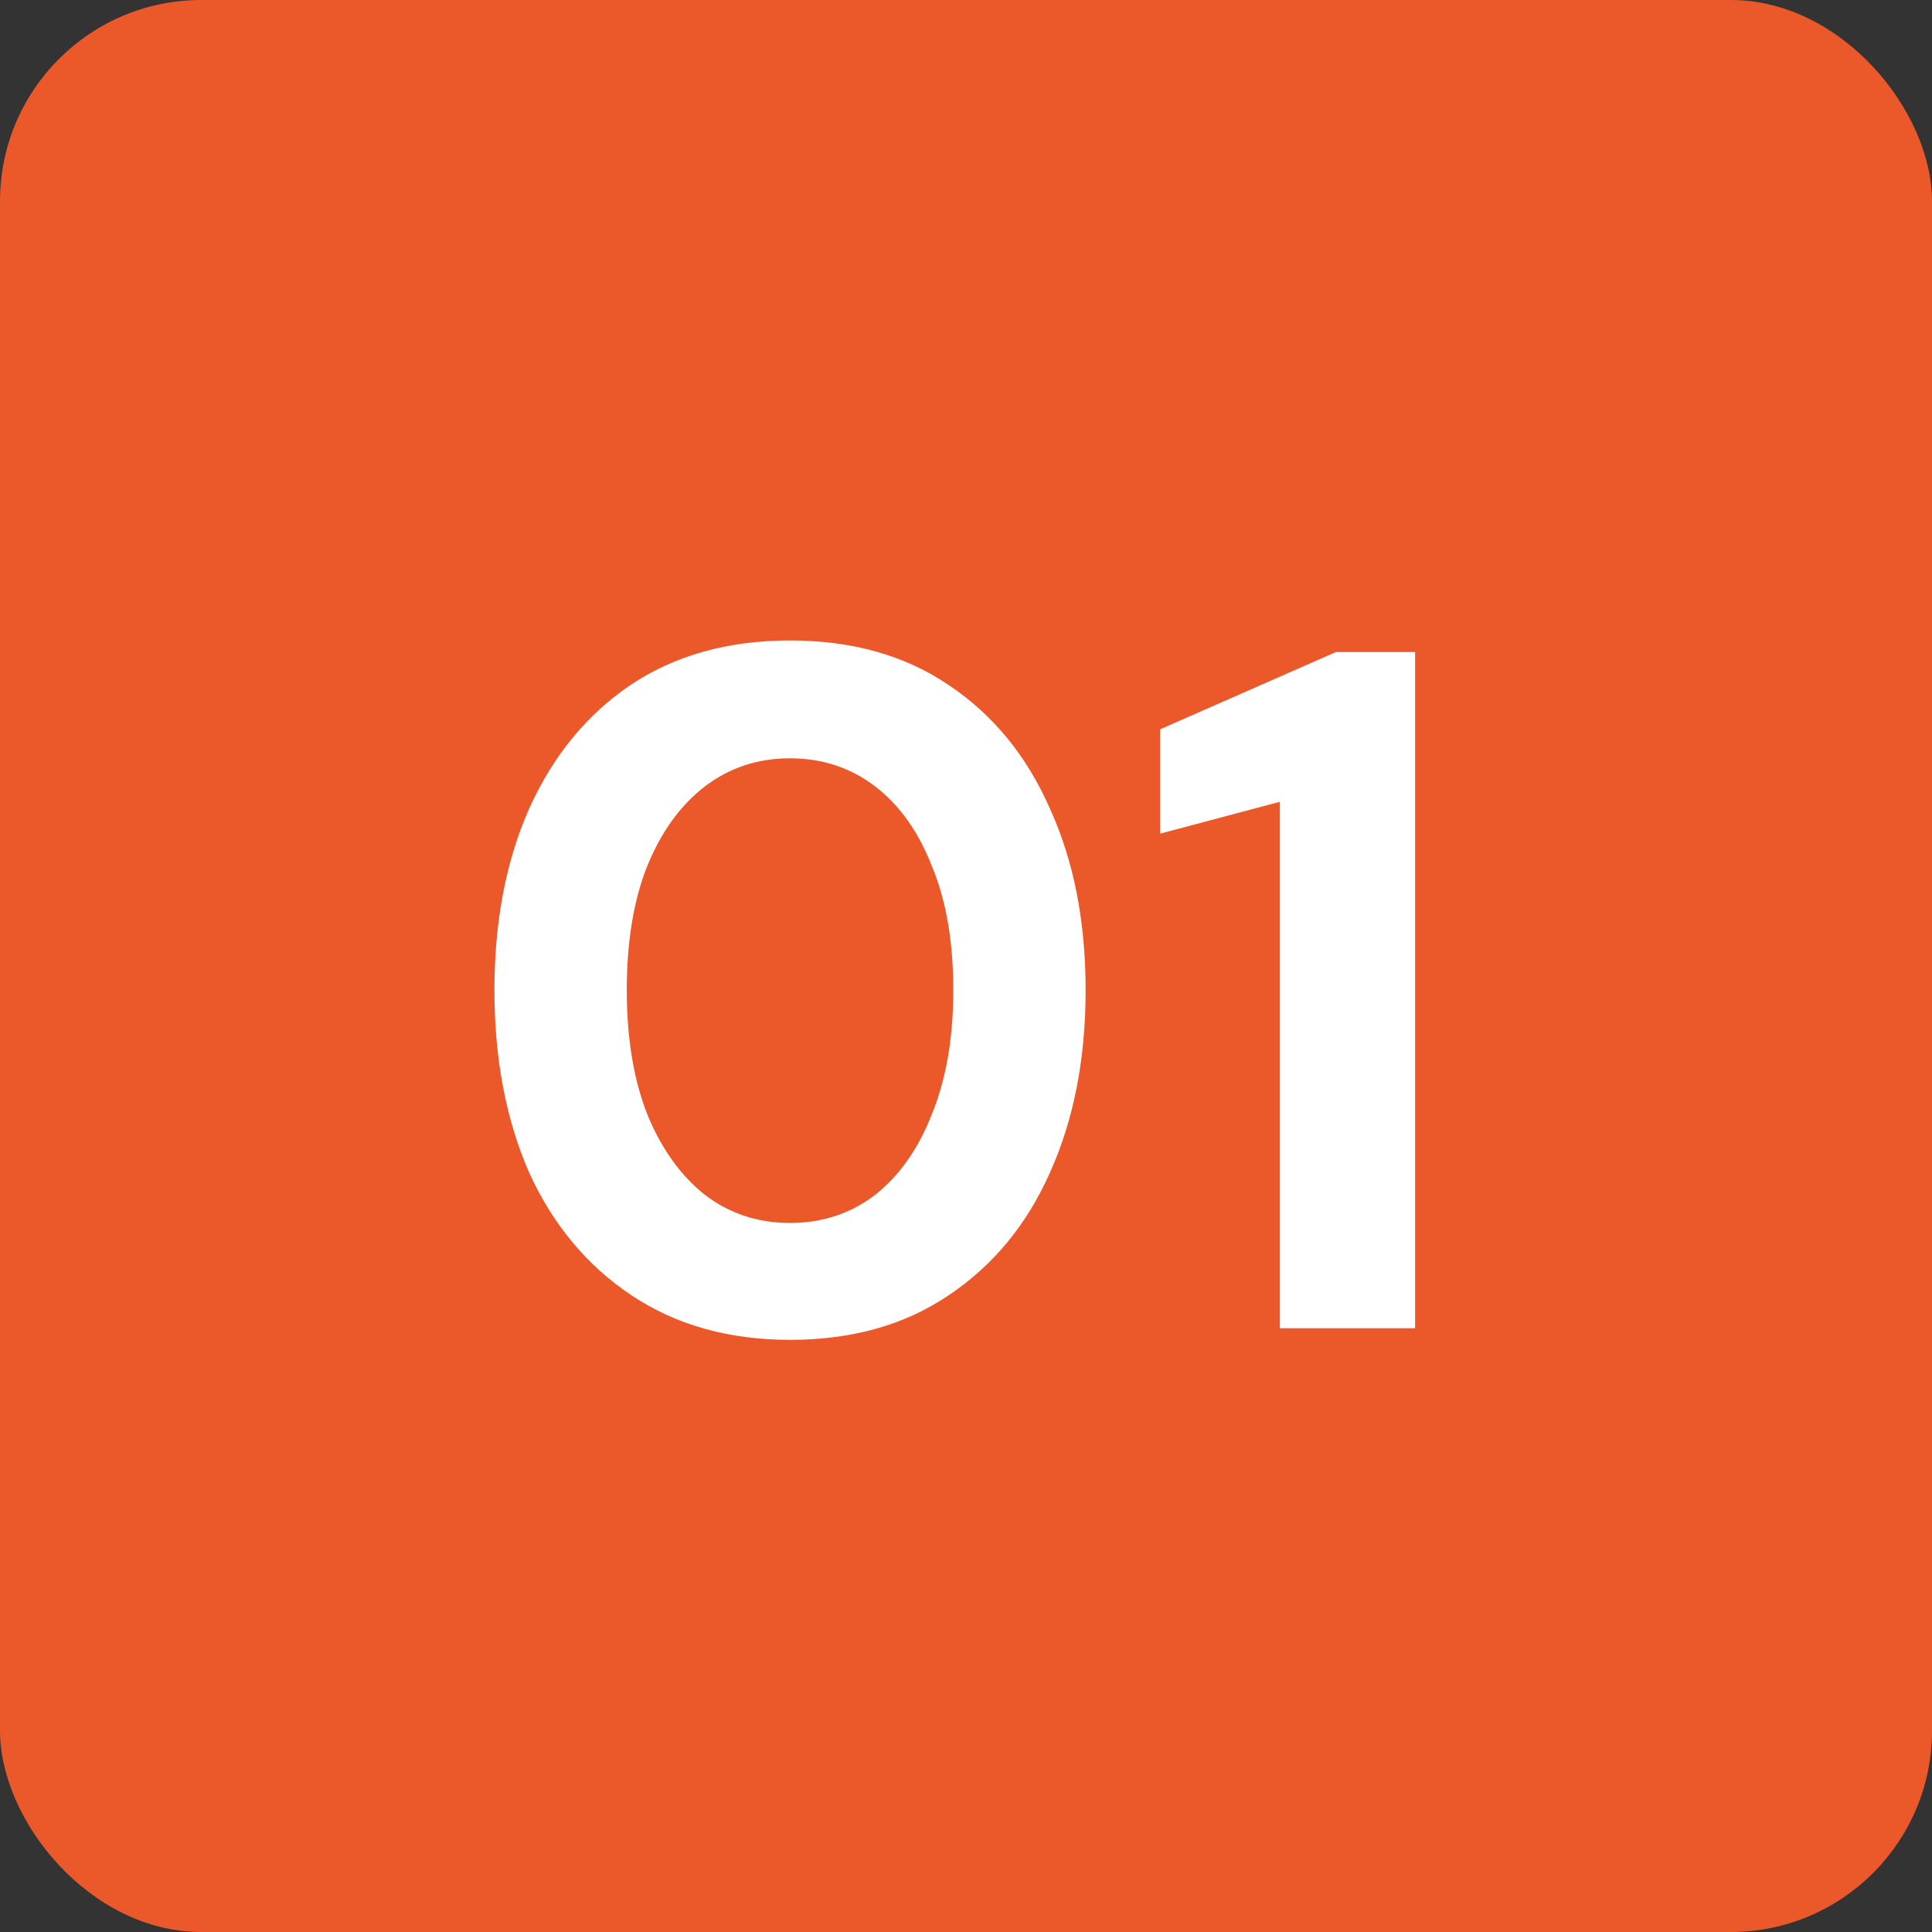 <svg xmlns="http://www.w3.org/2000/svg" width="48" height="48" viewBox="0 0 48 48" fill="none"><rect x="0" y="0" width="48" height="48" fill="#333333" stroke="none"/><rect width="48" height="48" rx="5" fill="#EB582A"></rect><path d="M19.628 33.288C18.108 33.288 16.796 32.92 15.692 32.184C14.588 31.448 13.74 30.432 13.148 29.136C12.572 27.824 12.284 26.312 12.284 24.6C12.284 22.888 12.572 21.384 13.148 20.088C13.74 18.776 14.58 17.752 15.668 17.016C16.772 16.28 18.092 15.912 19.628 15.912C21.164 15.912 22.476 16.28 23.564 17.016C24.668 17.752 25.508 18.776 26.084 20.088C26.676 21.384 26.972 22.888 26.972 24.6C26.972 26.312 26.676 27.824 26.084 29.136C25.508 30.432 24.668 31.448 23.564 32.184C22.476 32.92 21.164 33.288 19.628 33.288ZM19.628 30.384C20.428 30.384 21.132 30.152 21.74 29.688C22.348 29.208 22.82 28.536 23.156 27.672C23.508 26.808 23.684 25.784 23.684 24.6C23.684 23.4 23.508 22.376 23.156 21.528C22.82 20.664 22.348 20 21.74 19.536C21.132 19.072 20.428 18.84 19.628 18.84C18.828 18.84 18.124 19.072 17.516 19.536C16.908 20 16.428 20.664 16.076 21.528C15.74 22.376 15.572 23.4 15.572 24.6C15.572 25.784 15.74 26.808 16.076 27.672C16.428 28.536 16.908 29.208 17.516 29.688C18.124 30.152 18.828 30.384 19.628 30.384ZM31.798 33V19.92L28.822 20.712V18.12L33.19 16.2H35.158V33H31.798Z" fill="white"></path></svg>
